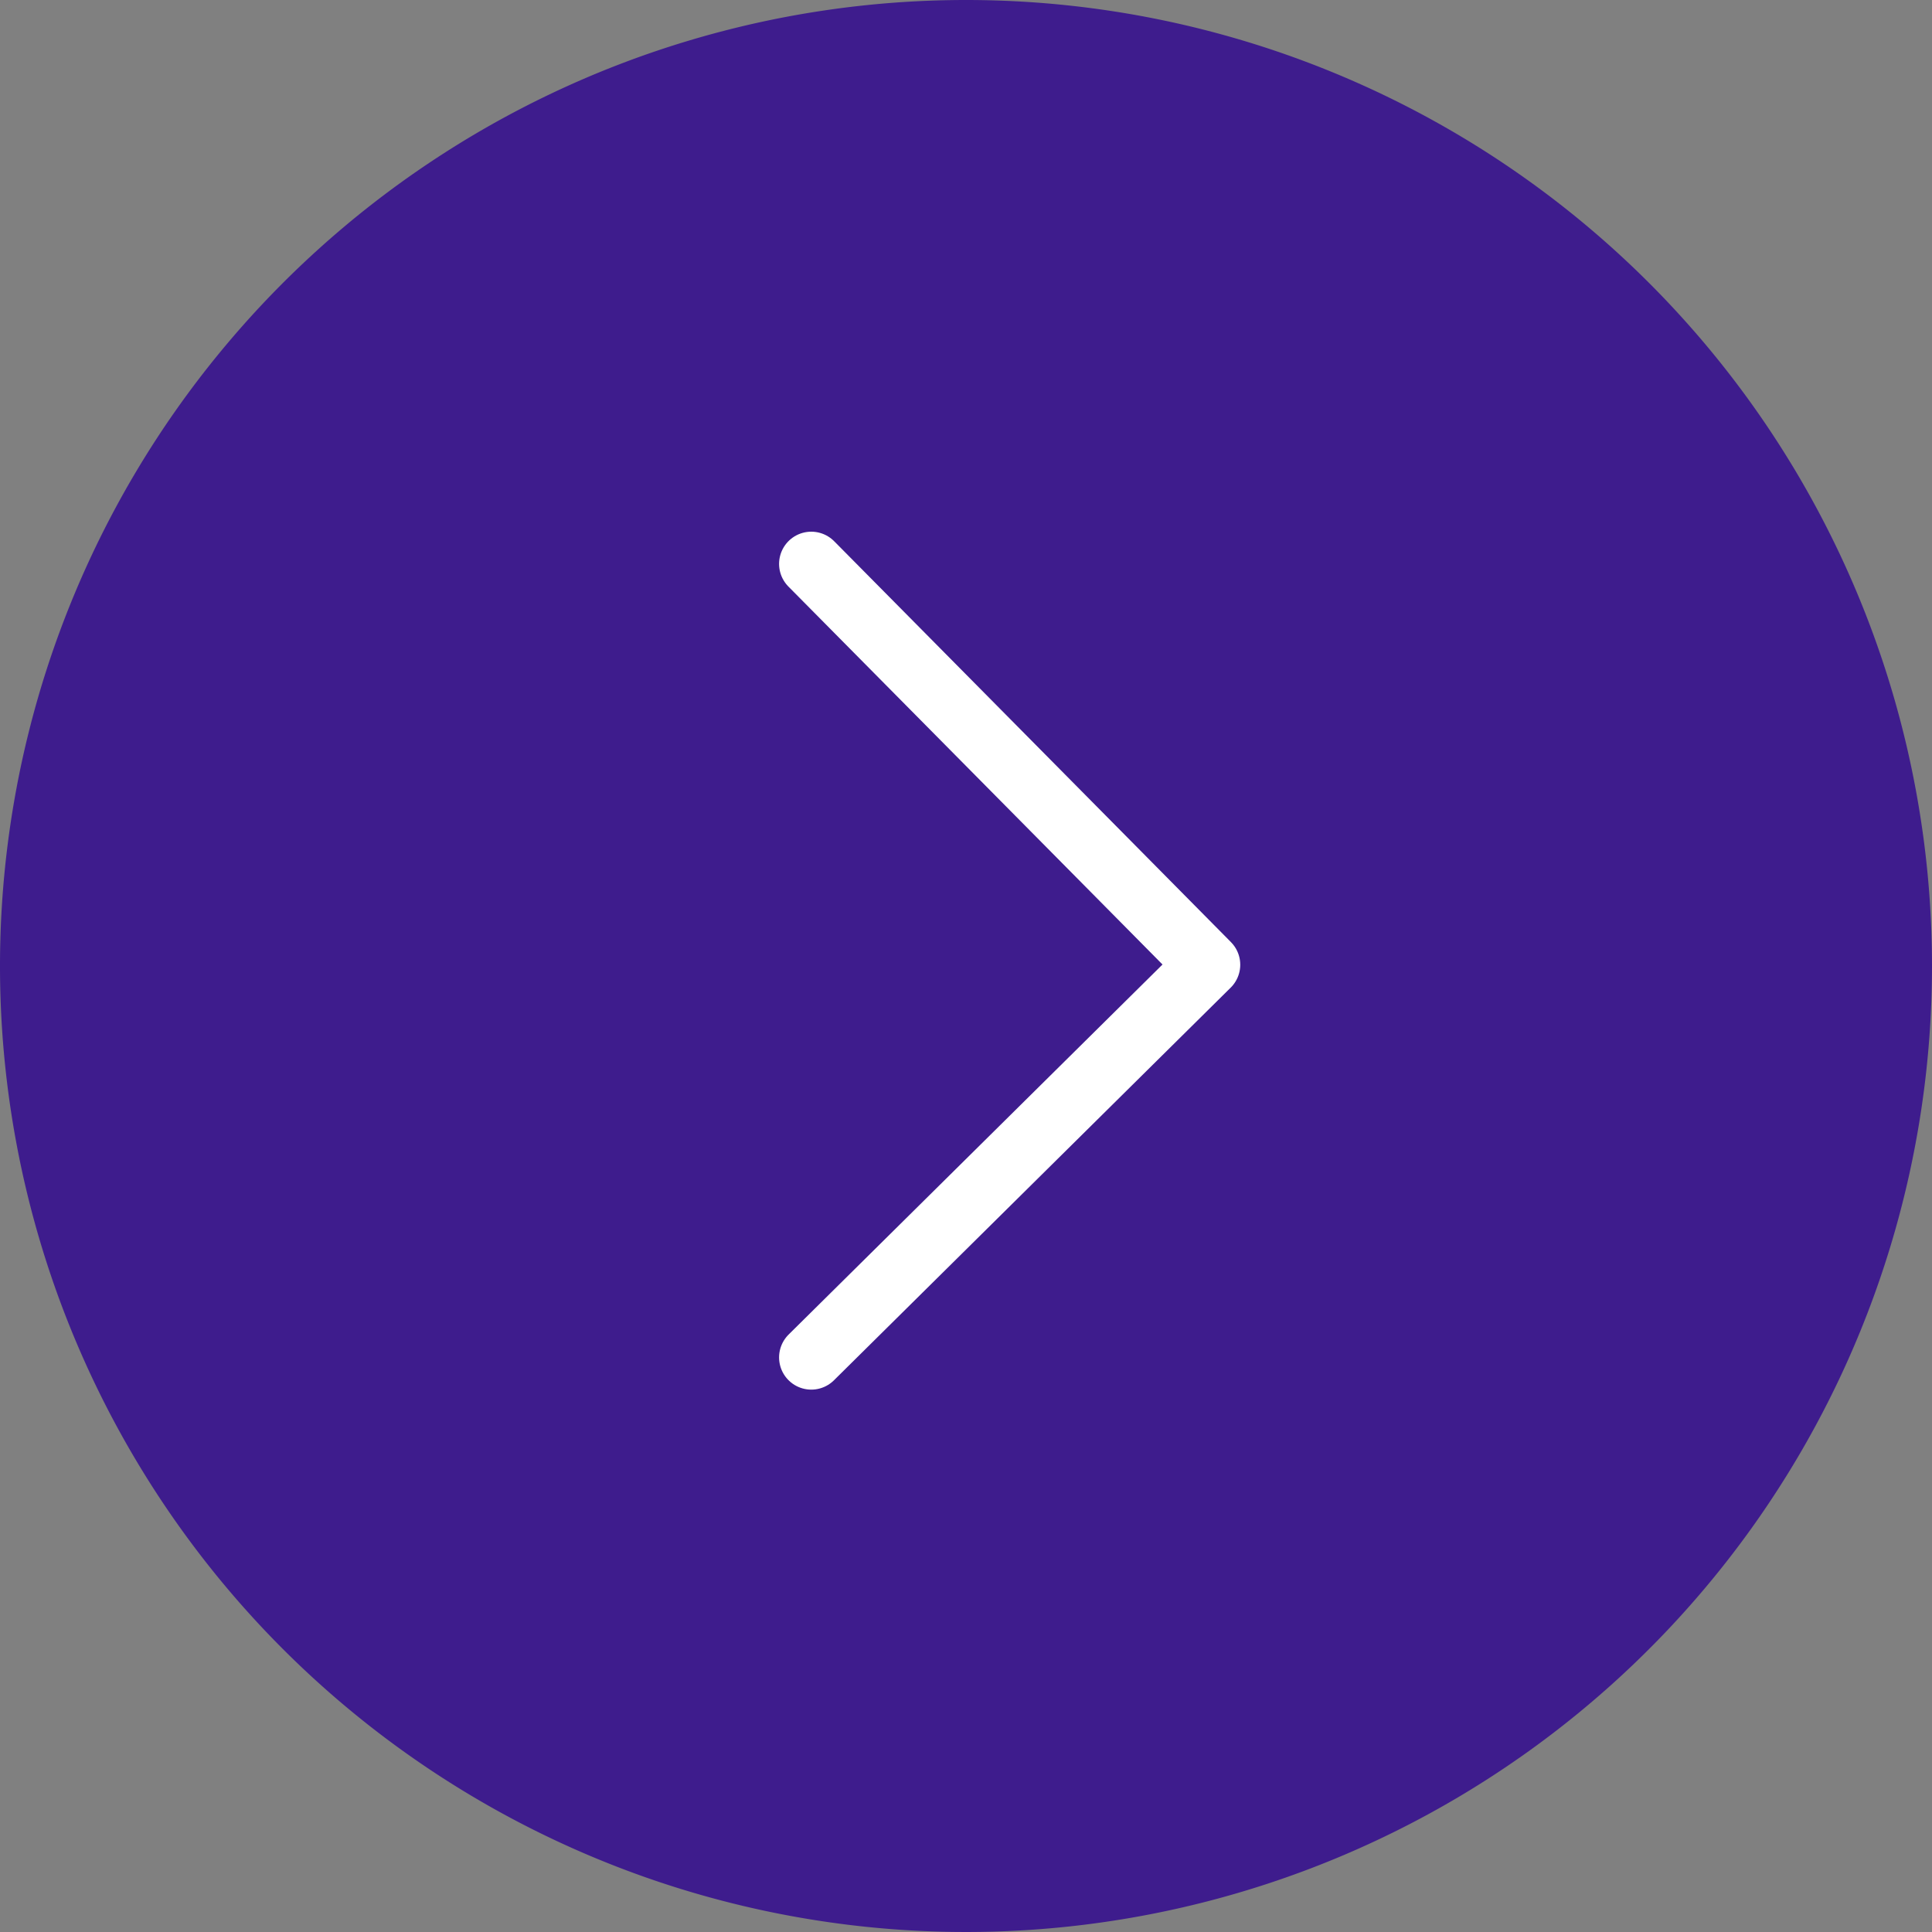 <svg id="Group_13075" data-name="Group 13075" xmlns="http://www.w3.org/2000/svg" width="60" height="60" viewBox="0 0 60 60">
  <rect x="0" y="0" width="60" height="60" fill="#808080" stroke="none"/>
  <path id="Path_5870" data-name="Path 5870" d="M30,0A30,30,0,1,0,60,30,30,30,0,0,0,30,0Z" fill="#3e1c8d"/>
  <g id="_1" data-name=" 1" transform="translate(16.548 46) rotate(-90)">
    <path id="arrow-left" d="M12.322,24.644,3.128,15.356,0,12.195,12.322,0" transform="translate(3.844 20.969) rotate(-90)" fill="none" stroke="#fff" stroke-linecap="round" stroke-linejoin="round" stroke-miterlimit="10" stroke-width="2"/>
    <rect id="Rectangle_16907" data-name="Rectangle 16907" width="32" height="33" fill="none"/>
  </g>
</svg>
